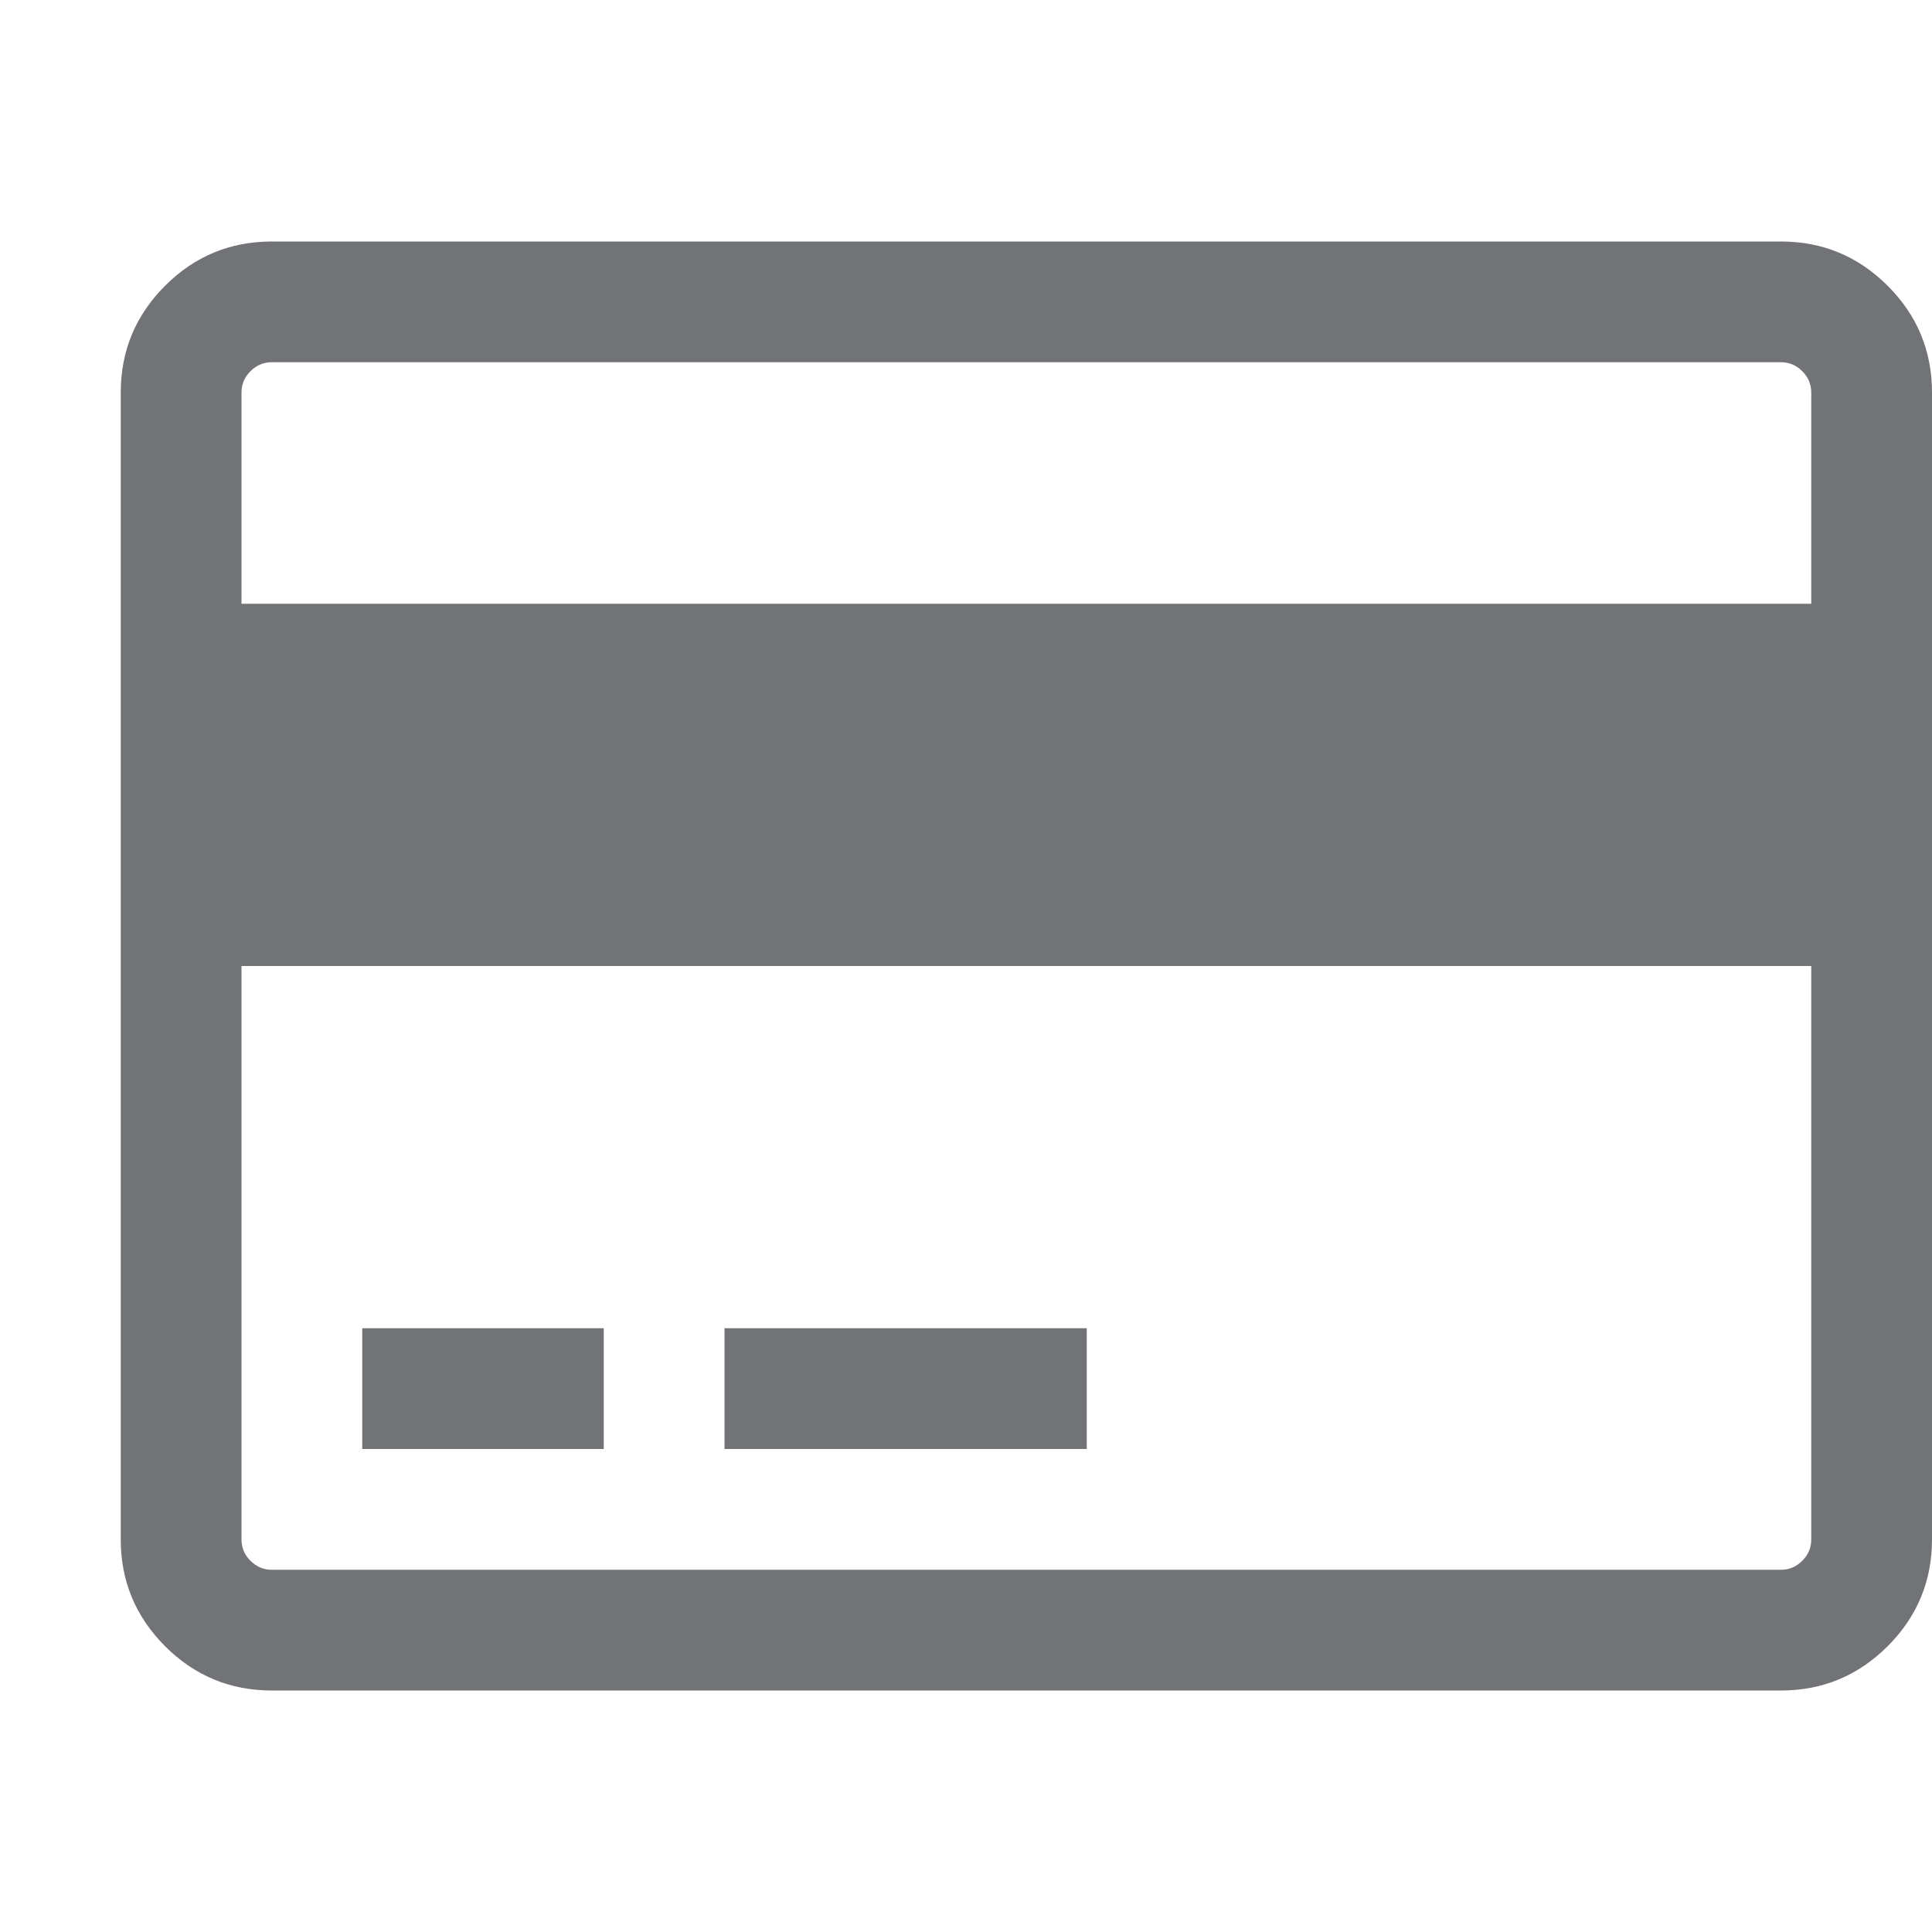 <svg width="14" height="14" viewBox="0 0 14 14" fill="none" xmlns="http://www.w3.org/2000/svg">
<g clip-path="url(#clip0_6076_3510)">
<path d="M12.906 1.75C13.207 1.75 13.464 1.857 13.679 2.071C13.893 2.285 14 2.543 14 2.844V11.156C14 11.457 13.893 11.714 13.679 11.929C13.464 12.143 13.207 12.25 12.906 12.25H1.969C1.668 12.25 1.41 12.143 1.196 11.929C0.982 11.714 0.875 11.457 0.875 11.156V2.844C0.875 2.543 0.982 2.285 1.196 2.071C1.41 1.857 1.668 1.75 1.969 1.75H12.906ZM1.969 2.625C1.909 2.625 1.858 2.647 1.815 2.69C1.772 2.733 1.75 2.784 1.75 2.844V4.375H13.125V2.844C13.125 2.784 13.103 2.733 13.06 2.69C13.017 2.647 12.966 2.625 12.906 2.625H1.969ZM12.906 11.375C12.966 11.375 13.017 11.353 13.06 11.31C13.103 11.267 13.125 11.216 13.125 11.156V7H1.75V11.156C1.75 11.216 1.772 11.267 1.815 11.31C1.858 11.353 1.909 11.375 1.969 11.375H12.906ZM2.625 10.5V9.625H4.375V10.5H2.625ZM5.25 10.5V9.625H7.875V10.5H5.25Z" fill="#727376"/>
</g>
<defs>
<clipPath id="clip0_6076_3510">
<rect width="13.125" height="14" fill="white" transform="translate(0.875)"/>
</clipPath>
</defs>
</svg>
